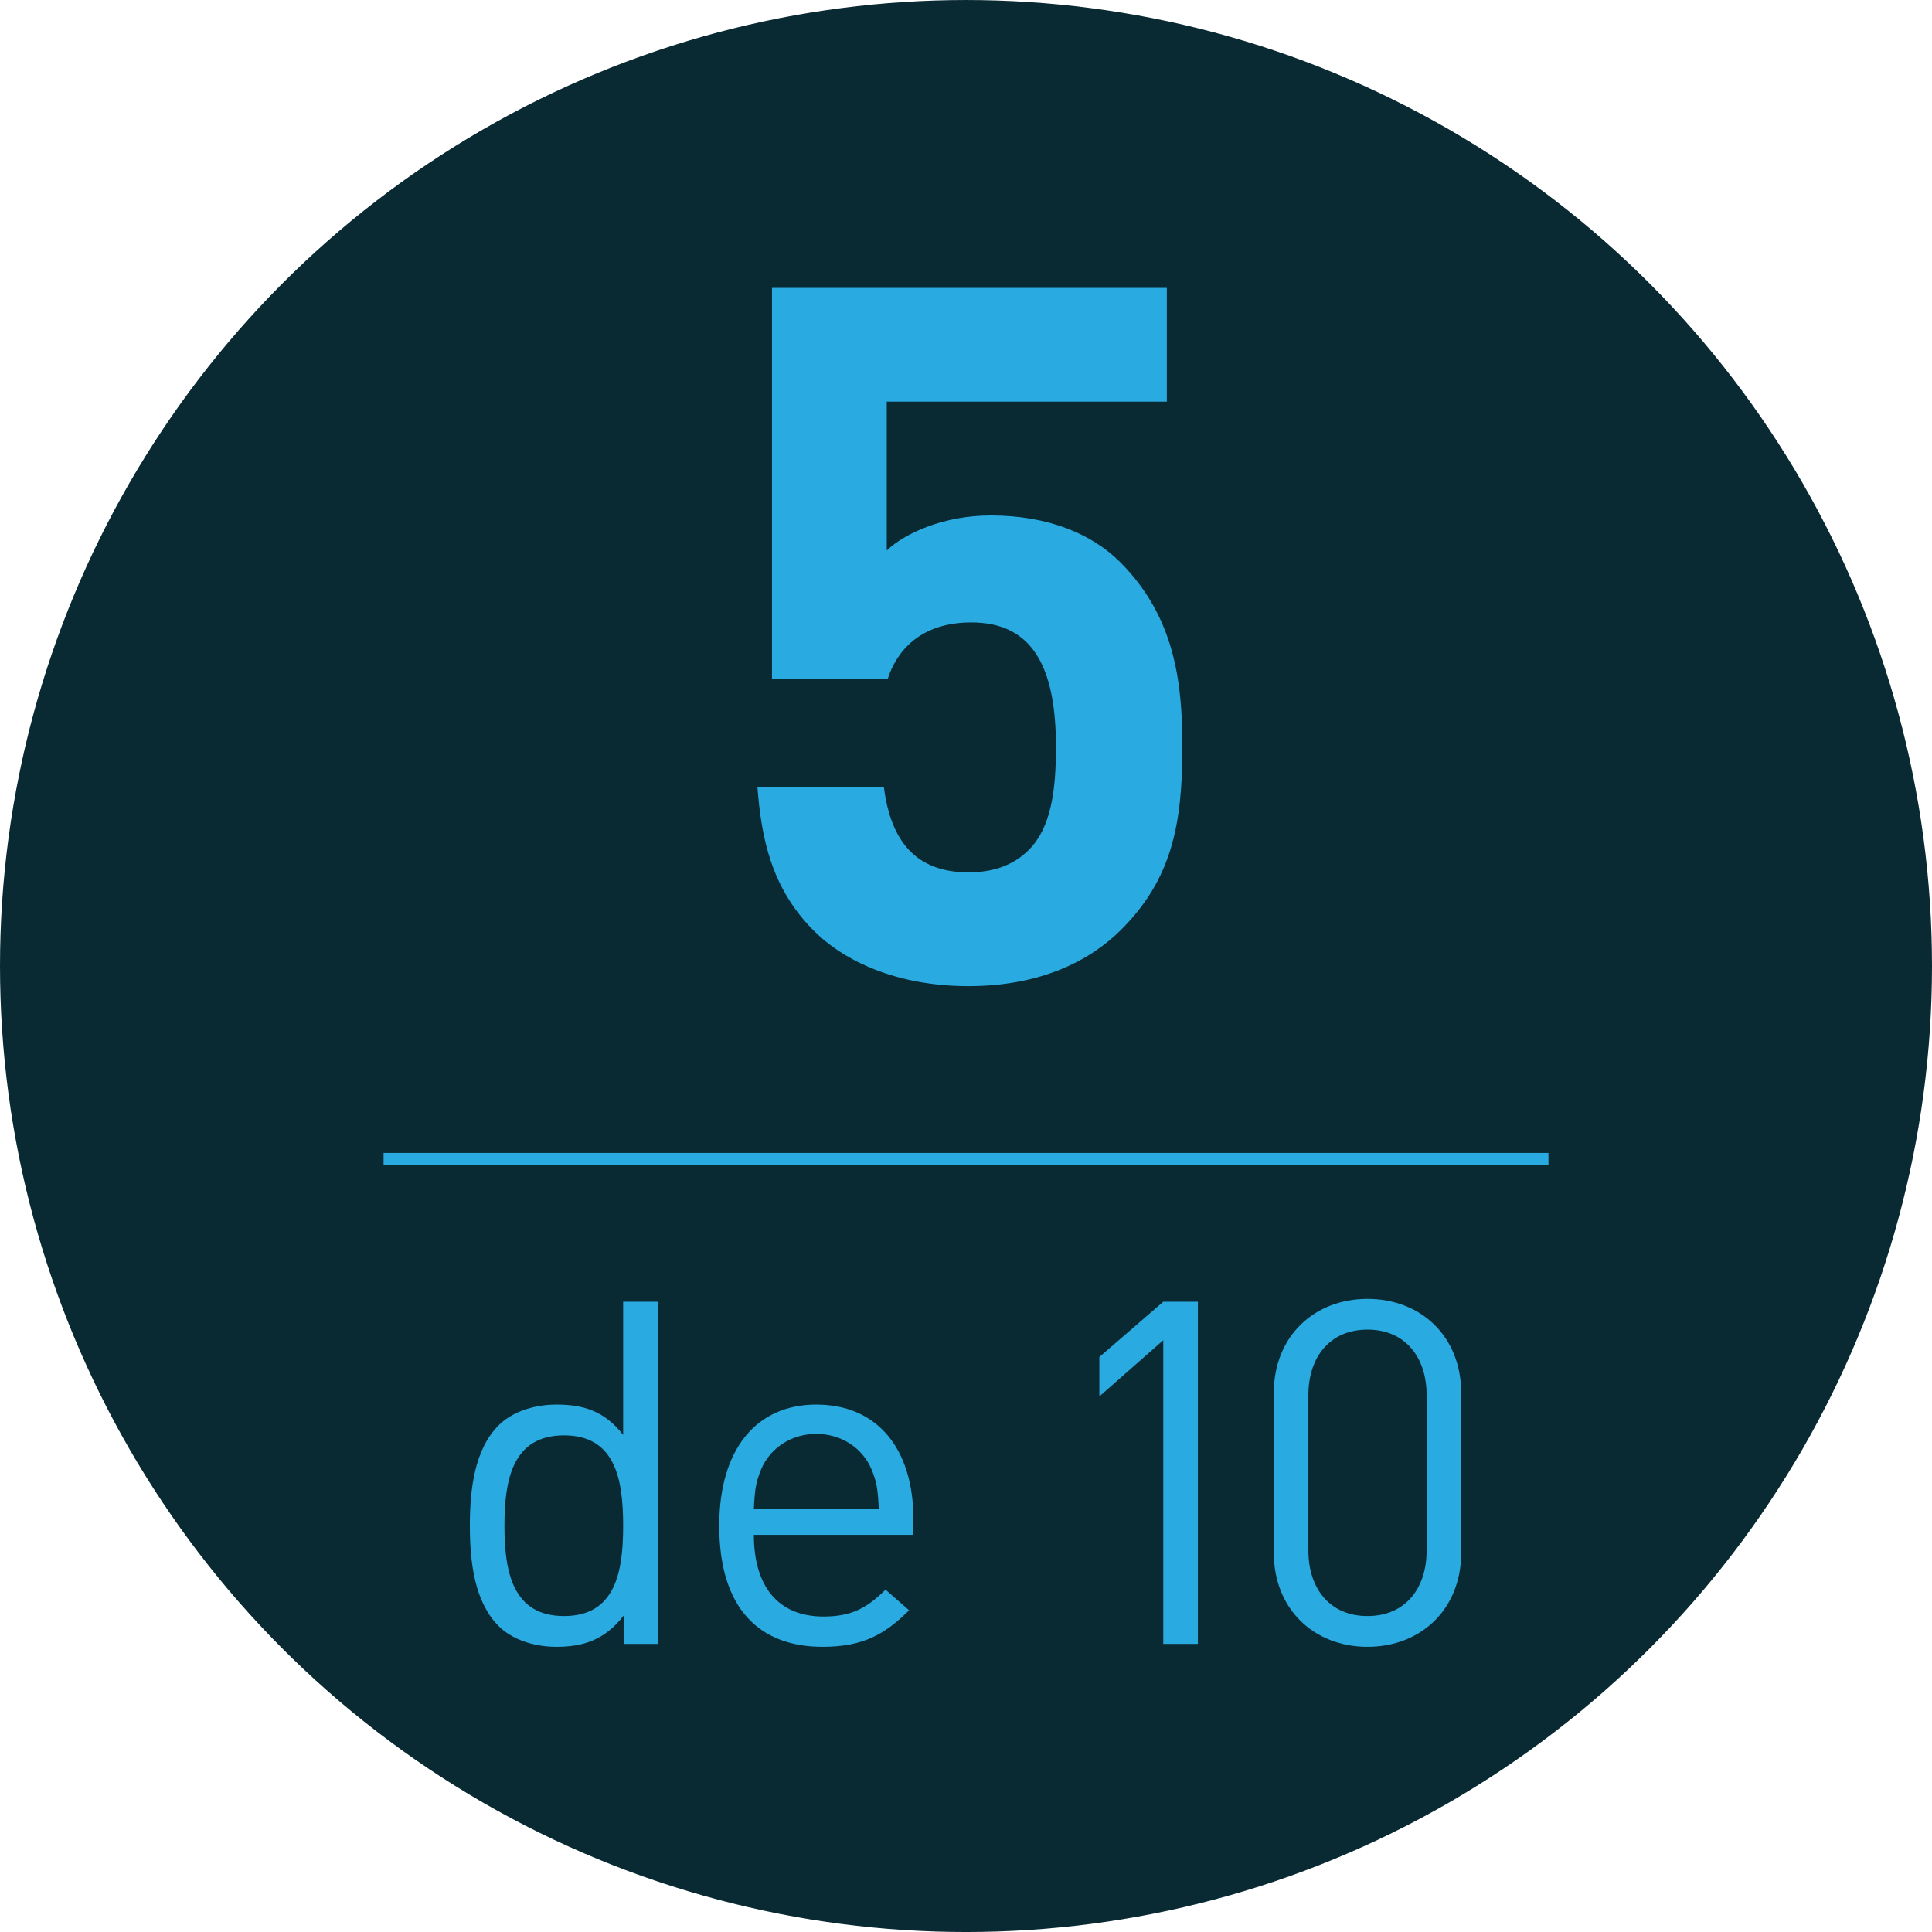<?xml version="1.0" encoding="utf-8"?>
<!-- Generator: Adobe Illustrator 16.0.4, SVG Export Plug-In . SVG Version: 6.00 Build 0)  -->
<!DOCTYPE svg PUBLIC "-//W3C//DTD SVG 1.1//EN" "http://www.w3.org/Graphics/SVG/1.1/DTD/svg11.dtd">
<svg version="1.1" id="Capa_1" xmlns:x="http://ns.adobe.com/Extensibility/1.0/" xmlns:i="http://ns.adobe.com/AdobeIllustrator/10.0/" xmlns:graph="http://ns.adobe.com/Graphs/1.0/"
	 xmlns="http://www.w3.org/2000/svg" xmlns:xlink="http://www.w3.org/1999/xlink" x="0px" y="0px" width="160.416px"
	 height="160.416px" viewBox="0 0 160.416 160.416" enable-background="new 0 0 160.416 160.416" xml:space="preserve">
<g>
	<circle fill="#0A2A33" stroke="#0A2A33" stroke-width="1.016" stroke-miterlimit="10" cx="80.208" cy="80.209" r="79.7"/>
	<g>
		<g>
			<g>
				<path fill="#29ABE2" d="M93.088,77.197c-2.584,2.584-6.702,4.684-12.678,4.684c-5.975,0-10.336-2.1-12.839-4.602
					c-3.553-3.553-4.36-7.752-4.683-11.951h10.498c0.565,4.521,2.665,7.105,7.025,7.105c2.019,0,3.714-0.564,5.006-1.857
					c1.857-1.857,2.261-4.926,2.261-8.559c0-6.621-1.938-10.336-7.025-10.336c-4.28,0-6.218,2.422-6.945,4.684h-9.609V23.902h32.784
					v9.449H73.627v12.354c1.534-1.453,4.764-2.906,8.64-2.906c4.764,0,8.398,1.533,10.74,3.875
					c4.522,4.523,5.168,9.934,5.168,15.344C98.175,68.477,97.287,72.998,93.088,77.197z"/>
				<path fill="#29ABE2" d="M51.781,136.496v-2.354c-1.596,2.074-3.432,2.594-5.586,2.594c-1.995,0-3.751-0.678-4.788-1.717
					c-1.995-1.994-2.395-5.266-2.395-8.338c0-3.074,0.399-6.346,2.395-8.34c1.037-1.037,2.793-1.717,4.788-1.717
					c2.154,0,3.95,0.479,5.546,2.514v-11.053h2.873v28.41H51.781z M46.833,119.18c-4.27,0-4.948,3.67-4.948,7.502
					c0,3.83,0.679,7.5,4.948,7.5s4.908-3.67,4.908-7.5C51.741,122.85,51.103,119.18,46.833,119.18z"/>
				<path fill="#29ABE2" d="M62.593,127.439c0,4.309,2.035,6.783,5.786,6.783c2.274,0,3.591-0.68,5.147-2.234l1.955,1.715
					c-1.995,1.996-3.831,3.033-7.182,3.033c-5.188,0-8.579-3.113-8.579-10.055c0-6.346,3.072-10.057,8.061-10.057
					c5.067,0,8.06,3.672,8.06,9.498v1.316H62.593z M72.369,122.012c-0.758-1.795-2.514-2.953-4.588-2.953
					c-2.075,0-3.831,1.158-4.589,2.953c-0.439,1.078-0.519,1.676-0.599,3.273h10.375C72.888,123.688,72.808,123.09,72.369,122.012z"
					/>
				<path fill="#29ABE2" d="M96.588,136.496v-25.217l-5.307,4.668v-3.271l5.307-4.59h2.873v28.41H96.588z"/>
				<path fill="#29ABE2" d="M113.545,136.736c-4.429,0-7.781-3.113-7.781-7.82v-13.248c0-4.709,3.352-7.82,7.781-7.82
					c4.429,0,7.781,3.111,7.781,7.82v13.248C121.326,133.623,117.974,136.736,113.545,136.736z M118.453,115.828
					c0-3.113-1.755-5.428-4.908-5.428s-4.908,2.314-4.908,5.428v12.928c0,3.111,1.756,5.426,4.908,5.426s4.908-2.314,4.908-5.426
					V115.828z"/>
			</g>
		</g>
		<line fill="none" stroke="#29ABE2" stroke-miterlimit="10" x1="31.848" y1="96.232" x2="128.569" y2="96.232"/>
	</g>
</g>
</svg>

